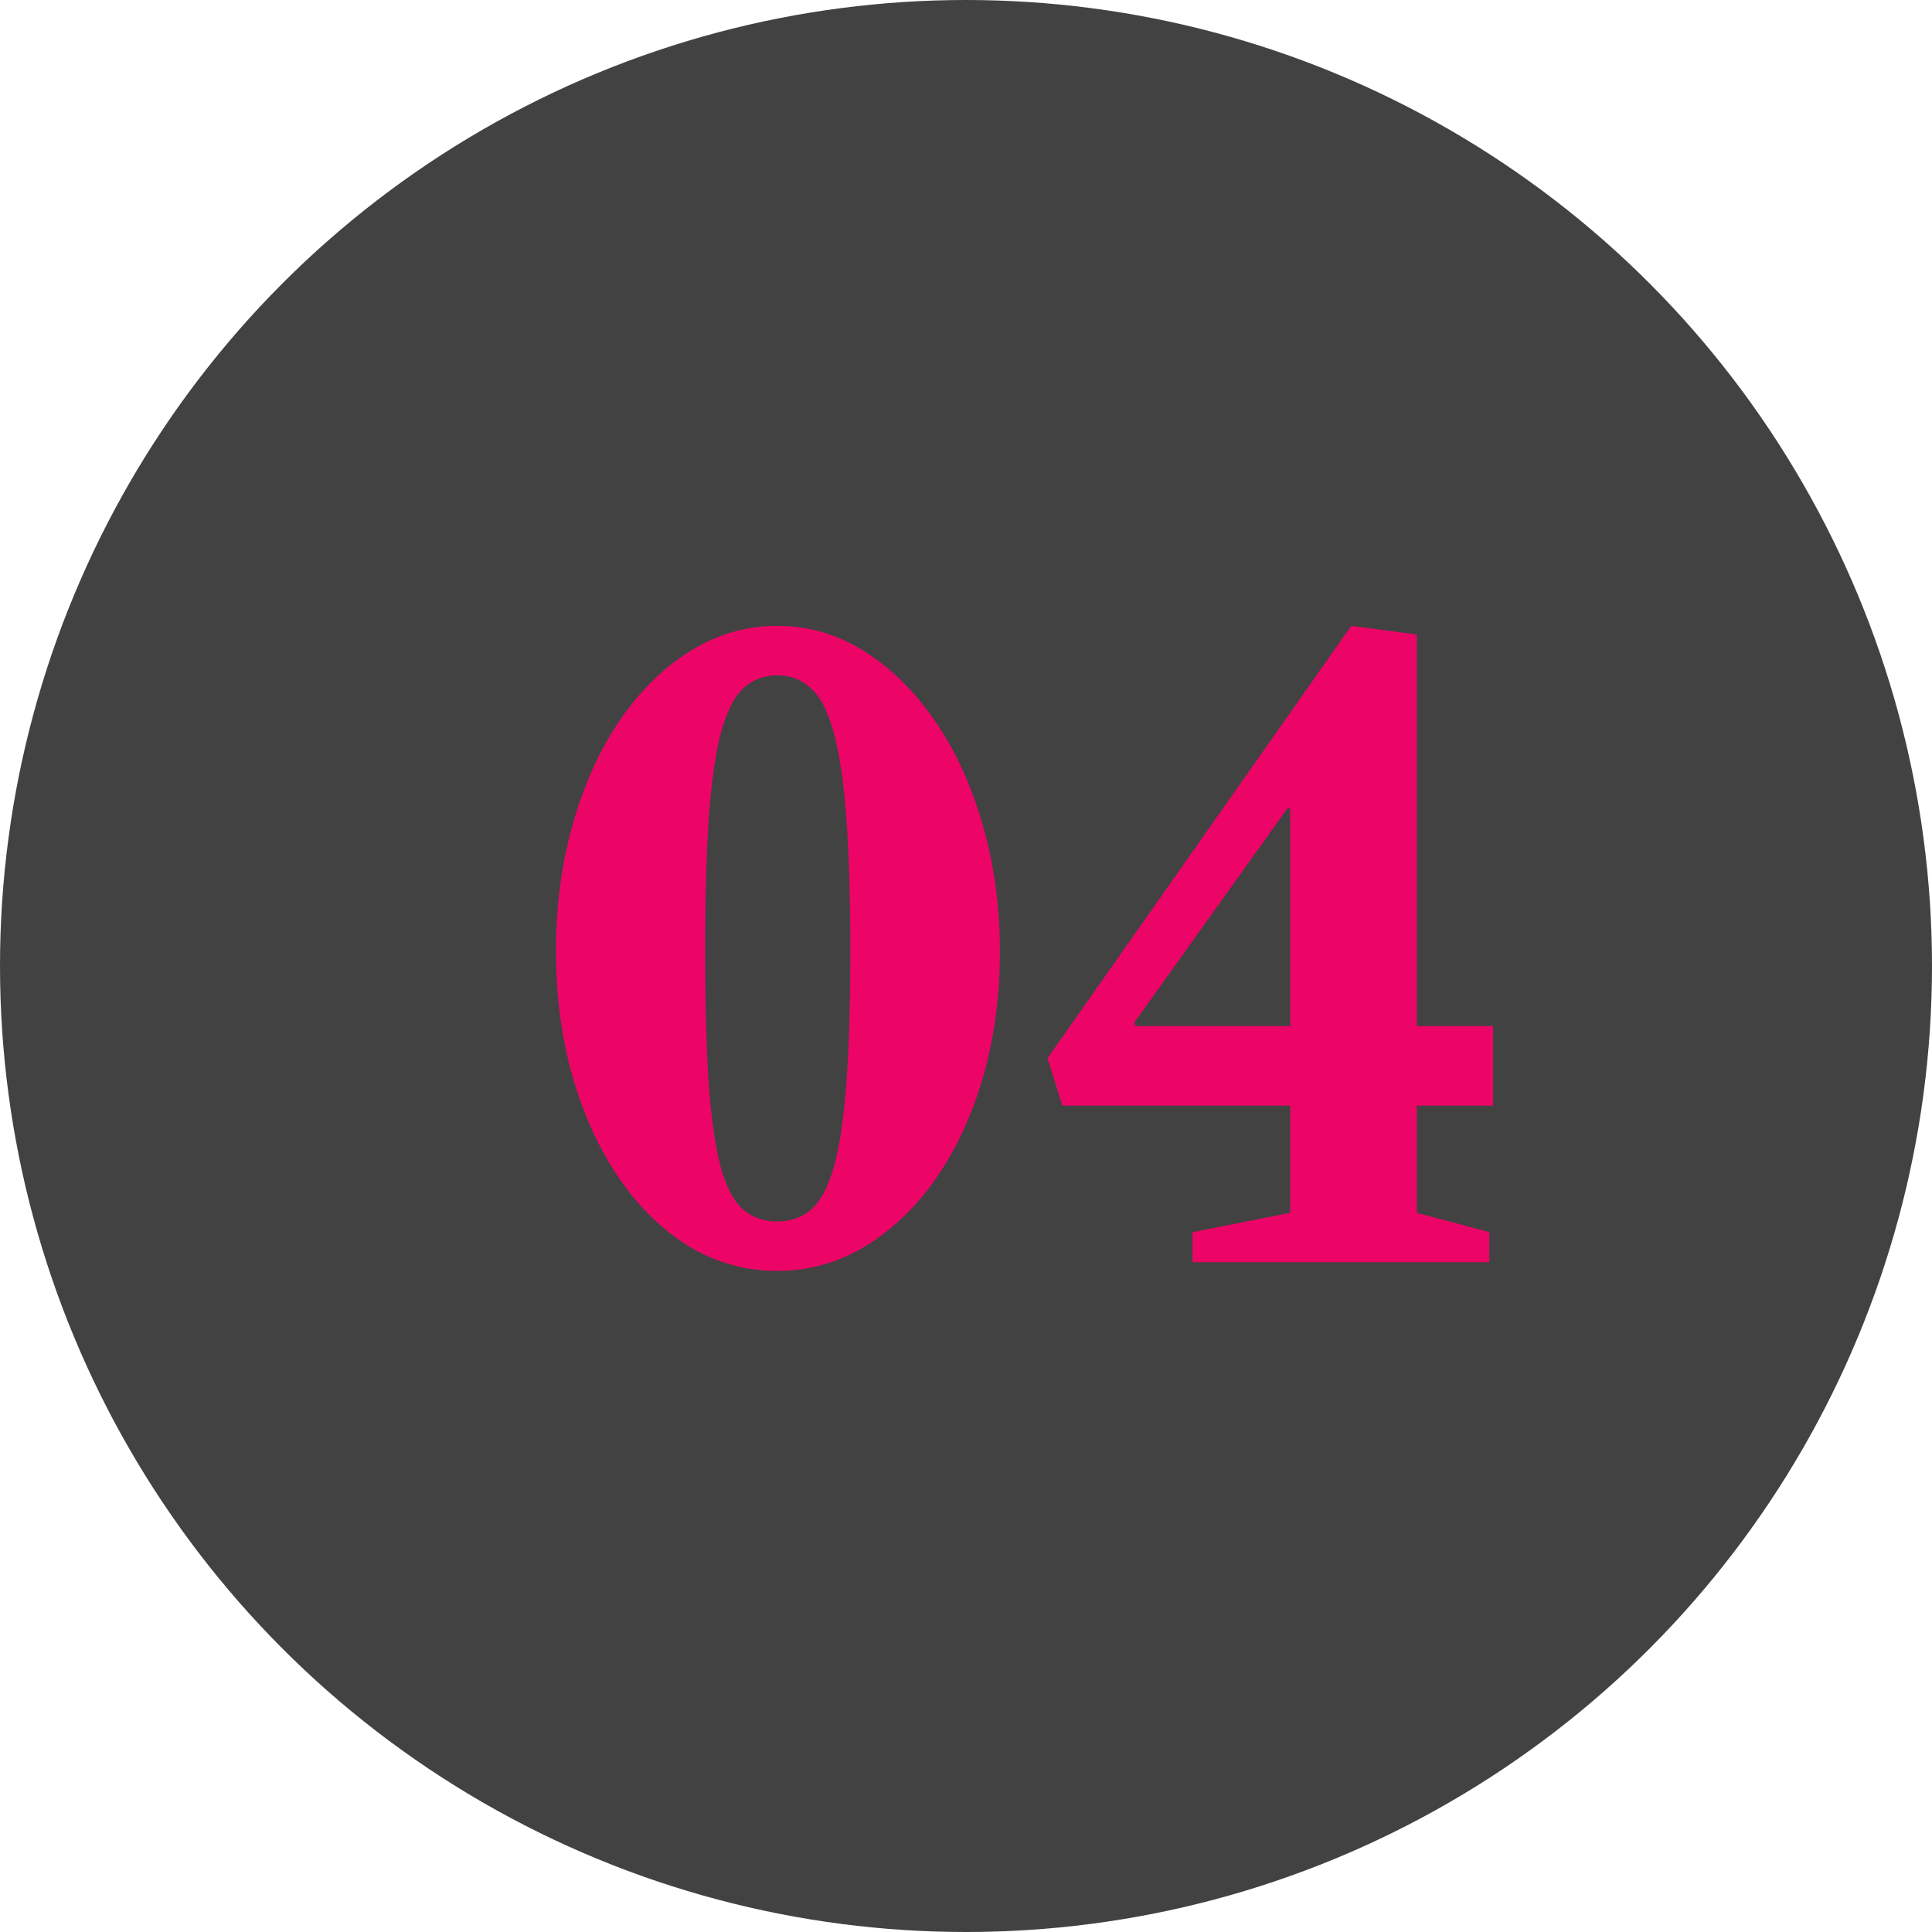 <svg width="75" height="75" viewBox="0 0 75 75" fill="none" xmlns="http://www.w3.org/2000/svg">
<circle cx="37.5" cy="37.5" r="37.5" fill="#424242"/>
<path d="M30.176 49.336C28.96 49.336 27.829 49.027 26.784 48.408C25.749 47.779 24.843 46.904 24.064 45.784C23.285 44.653 22.677 43.336 22.24 41.832C21.803 40.328 21.584 38.696 21.584 36.936C21.584 35.155 21.803 33.501 22.24 31.976C22.677 30.44 23.285 29.101 24.064 27.96C24.853 26.808 25.765 25.912 26.8 25.272C27.845 24.621 28.971 24.296 30.176 24.296C31.381 24.296 32.501 24.621 33.536 25.272C34.581 25.923 35.499 26.824 36.288 27.976C37.088 29.128 37.707 30.472 38.144 32.008C38.592 33.533 38.816 35.176 38.816 36.936C38.816 38.685 38.597 40.312 38.16 41.816C37.723 43.32 37.109 44.637 36.32 45.768C35.531 46.888 34.613 47.763 33.568 48.392C32.523 49.021 31.392 49.336 30.176 49.336ZM30.176 47.416C30.688 47.416 31.12 47.267 31.472 46.968C31.835 46.659 32.128 46.125 32.352 45.368C32.576 44.6 32.741 43.533 32.848 42.168C32.955 40.792 33.008 39.043 33.008 36.92C33.008 34.797 32.955 33.043 32.848 31.656C32.741 30.269 32.576 29.181 32.352 28.392C32.128 27.592 31.835 27.032 31.472 26.712C31.12 26.381 30.688 26.216 30.176 26.216C29.664 26.216 29.227 26.381 28.864 26.712C28.512 27.032 28.224 27.592 28 28.392C27.787 29.181 27.627 30.269 27.52 31.656C27.424 33.043 27.376 34.797 27.376 36.92C27.376 39.053 27.424 40.808 27.52 42.184C27.627 43.549 27.787 44.616 28 45.384C28.224 46.141 28.512 46.669 28.864 46.968C29.227 47.267 29.664 47.416 30.176 47.416ZM46.295 49V47.832L50.087 47.08V42.92H41.239L40.663 41.08L52.455 24.296L54.999 24.632V39.832H57.959V42.92H54.999V47.08L57.815 47.832V49H46.295ZM44.071 39.832H50.087V31.384H49.975L44.039 39.688L44.071 39.832Z" fill="#ED0467"/>
</svg>

